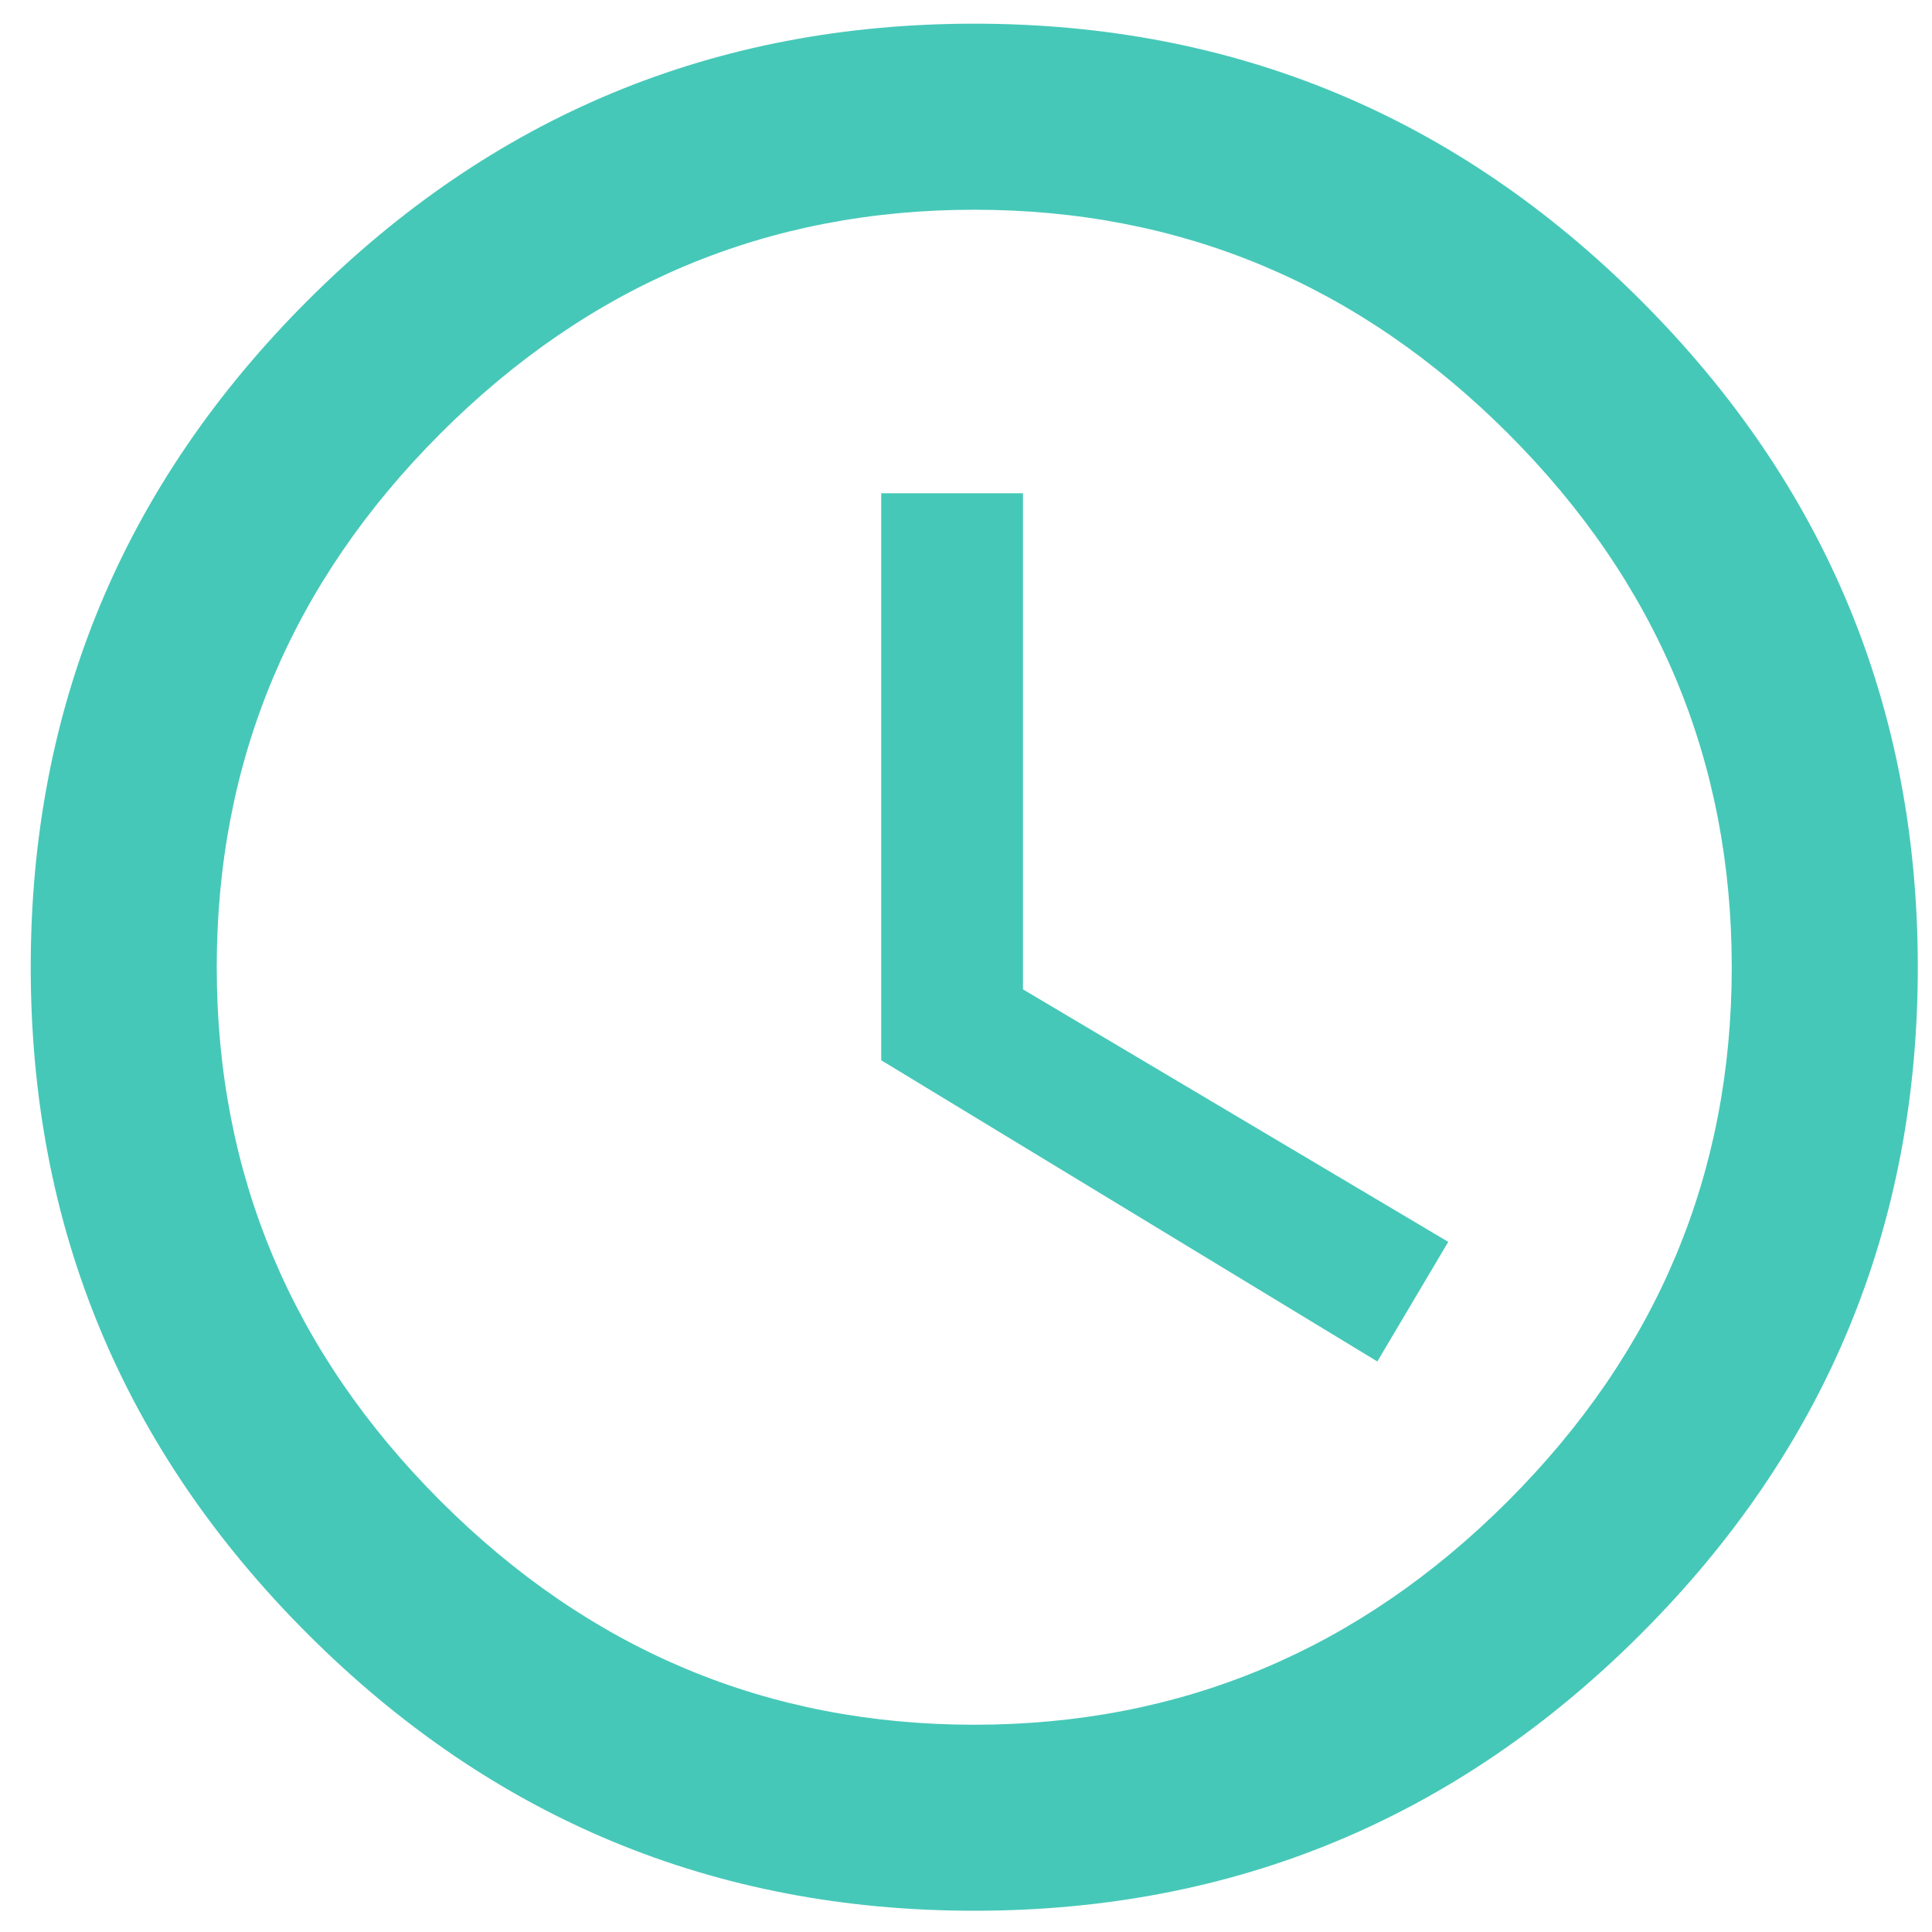 <svg xmlns="http://www.w3.org/2000/svg" width="43" height="43"><path d="M21.684 42.527c5.784 0 10.73-2.054 14.838-6.162 4.108-4.108 6.162-9.054 6.162-14.838 0-5.784-2.054-10.73-6.162-14.838C32.414 2.581 27.468.527 21.684.527 15.9.527 10.954 2.581 6.846 6.69 2.738 10.797.684 15.743.684 21.527c0 5.784 2.054 10.73 6.162 14.838 4.108 4.108 9.054 6.162 14.838 6.162zm0-4.14c-4.601 0-8.561-1.66-11.88-4.98-3.32-3.319-4.98-7.279-4.98-11.88 0-4.6 1.66-8.56 4.98-11.88 3.319-3.32 7.279-4.979 11.88-4.979 4.6 0 8.56 1.66 11.88 4.98 3.32 3.318 4.979 7.278 4.979 11.88 0 4.6-1.66 8.56-4.98 11.88-3.318 3.319-7.278 4.979-11.88 4.979zm8.971-8.085l1.578-2.662-9.465-5.62V10.978h-3.155v12.62l11.042 6.704z" fill="#46C8B8" fill-rule="nonzero"></path></svg>